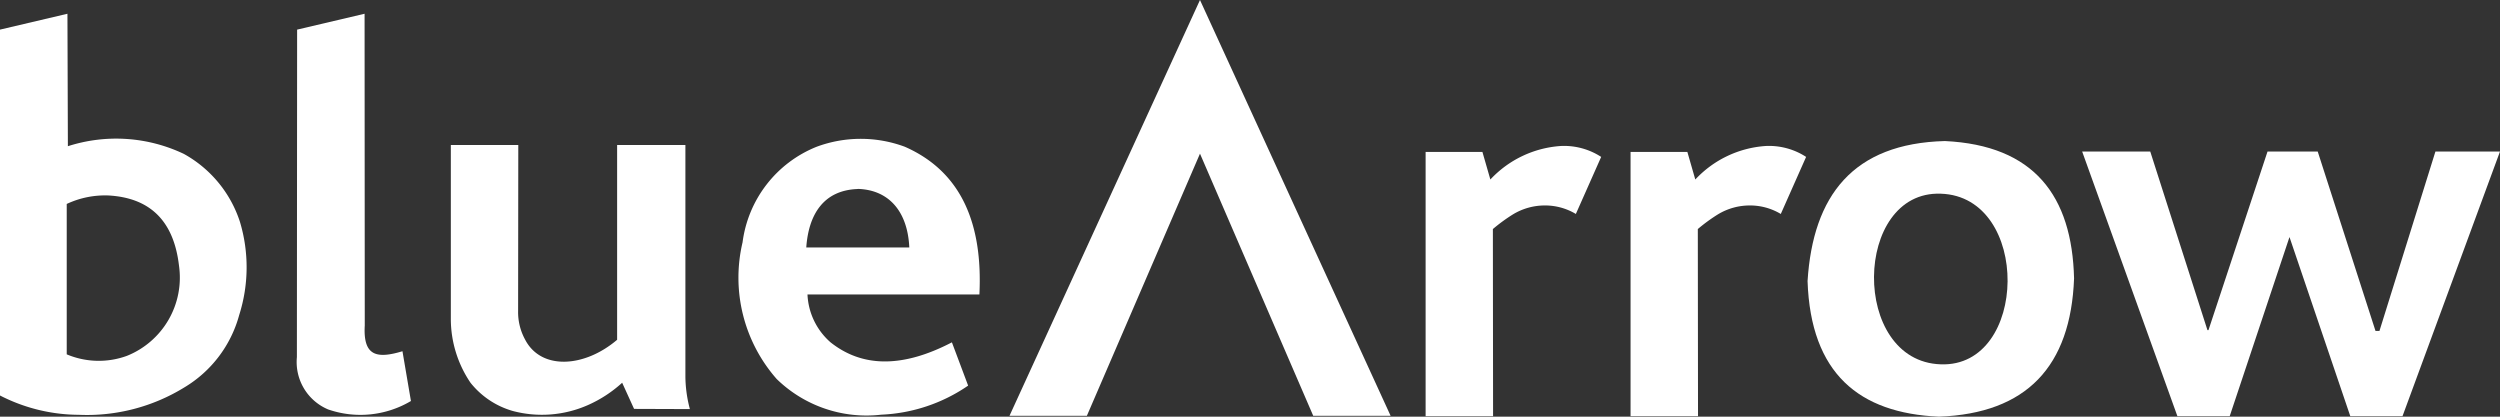 <?xml version="1.0" encoding="UTF-8"?> <svg xmlns="http://www.w3.org/2000/svg" xmlns:xlink="http://www.w3.org/1999/xlink" id="Group_345" data-name="Group 345" width="126" height="21" viewBox="0 0 126 21"><rect x="0" y="0" width="126" height="21" fill="#333333" stroke="none"/><defs><clipPath id="clip-path"><path id="Path_48" data-name="Path 48" d="M0,5H126V-16H0Z" transform="translate(0 16)" fill="none"></path></clipPath></defs><g id="Group_334" data-name="Group 334" transform="translate(104.944 7.638)"><path id="Path_44" data-name="Path 44" d="M4.238,0,1.418,9.04h-.2L-1.694,0h-2.53L-7.2,9h-.052l-2.882-9h-3.432l4.8,13.338H-6.13l3.013-9.029,3.065,9.029H2.579L7.492,0Z" transform="translate(13.563)" fill="#fff"></path></g><g id="Group_338" data-name="Group 338" transform="translate(0 0)" clip-path="url(#clip-path)"><g id="Group_335" data-name="Group 335" transform="translate(91.101 7.109)"><path id="Path_45" data-name="Path 45" d="M3.2,1.649C3.031,6.082.809,8.451-3.61,8.613c-4.018-.175-6.465-2.171-6.622-6.834C-9.96-2.53-7.939-5.157-3.311-5.278,1.179-5.065,3.1-2.527,3.2,1.649M-3.517-2.625c-4.42-.163-4.557,8.454,0,8.6h0c4.42.163,4.557-8.454,0-8.6" transform="translate(10.232 5.278)" fill="#fff"></path></g><g id="Group_336" data-name="Group 336" transform="translate(71.849 7.357)"><path id="Path_46" data-name="Path 46" d="M.81,3.242h-3.4V-10.076H.273l.4,1.39a5.342,5.342,0,0,1,3.549-1.689,3.432,3.432,0,0,1,2.036.55L4.982-6.949a3.018,3.018,0,0,0-1.562-.429,3.1,3.1,0,0,0-1.605.448A8.471,8.471,0,0,0,.8-6.189Z" transform="translate(2.592 10.376)" fill="#fff"></path></g><g id="Group_337" data-name="Group 337" transform="translate(82.178 7.357)"><path id="Path_47" data-name="Path 47" d="M.81,3.242h-3.4V-10.076H.273l.4,1.39a5.342,5.342,0,0,1,3.549-1.689,3.432,3.432,0,0,1,2.036.55L4.982-6.949a3.018,3.018,0,0,0-1.562-.429,3.1,3.1,0,0,0-1.605.448A8.471,8.471,0,0,0,.8-6.189Z" transform="translate(2.592 10.376)" fill="#fff"></path></g></g><g id="Group_339" data-name="Group 339" transform="translate(50.882)"><path id="Path_49" data-name="Path 49" d="M2.285,0l-9.6,20.955h3.9L2.285,7.744,7.992,20.955h3.9Z" transform="translate(7.312)" fill="#fff"></path></g><g id="Group_344" data-name="Group 344" transform="translate(0 0)" clip-path="url(#clip-path)"><g id="Group_340" data-name="Group 340" transform="translate(37.249 6.998)"><path id="Path_50" data-name="Path 50" d="M.821,1.867A3.4,3.4,0,0,0,1.984,4.281C3.556,5.528,5.567,5.6,8.1,4.281l.818,2.181a8.347,8.347,0,0,1-4.38,1.465,6.484,6.484,0,0,1-5.271-1.8A7.733,7.733,0,0,1-2.451-.758,6.022,6.022,0,0,1,1.282-5.576a6.382,6.382,0,0,1,4.447,0C8.561-4.328,9.662-1.728,9.486,1.869ZM3.357-3.447C1.616-3.388.875-2.144.76-.5H5.953c-.084-1.84-1.051-2.911-2.6-2.952" transform="translate(2.627 5.975)" fill="#fff"></path></g><g id="Group_341" data-name="Group 341" transform="translate(22.724 7.308)"><path id="Path_51" data-name="Path 51" d="M.809,0h-3.4V8.769A5.739,5.739,0,0,0-1.6,11.982,4.189,4.189,0,0,0,.541,13.408a5.729,5.729,0,0,0,3.777-.3,6.4,6.4,0,0,0,1.726-1.126l.6,1.318,2.813.01a6.547,6.547,0,0,1-.226-1.643V0H5.79l0,9.817c-1.662,1.414-3.83,1.532-4.632,0A2.883,2.883,0,0,1,.8,8.362Z" transform="translate(2.589)" fill="#fff"></path></g><g id="Group_342" data-name="Group 342" transform="translate(14.963 0.693)"><path id="Path_52" data-name="Path 52" d="M.812,0l-3.4.8L-2.6,17.309a2.592,2.592,0,0,0,1.574,2.633,4.982,4.982,0,0,0,4.174-.424l-.427-2.509c-1.322.4-1.987.224-1.9-1.3Z" transform="translate(2.6)" fill="#fff"></path></g><g id="Group_343" data-name="Group 343" transform="translate(-0.001 0.692)"><path id="Path_53" data-name="Path 53" d="M.815,1.59a7.942,7.942,0,0,1,5.846.388A6.044,6.044,0,0,1,9.486,5.4a7.938,7.938,0,0,1-.037,4.7A6.113,6.113,0,0,1,6.679,13.75a9.36,9.36,0,0,1-5.32,1.377,8.744,8.744,0,0,1-3.966-.974V-4.286l3.4-.8ZM.757,4.5V12.08a4.148,4.148,0,0,0,3.031.077A4.249,4.249,0,0,0,6.416,7.614C6.163,5.441,5.041,4.2,2.874,4.073A4.547,4.547,0,0,0,.757,4.5" transform="translate(2.607 5.087)" fill="#fff"></path></g></g></svg> 